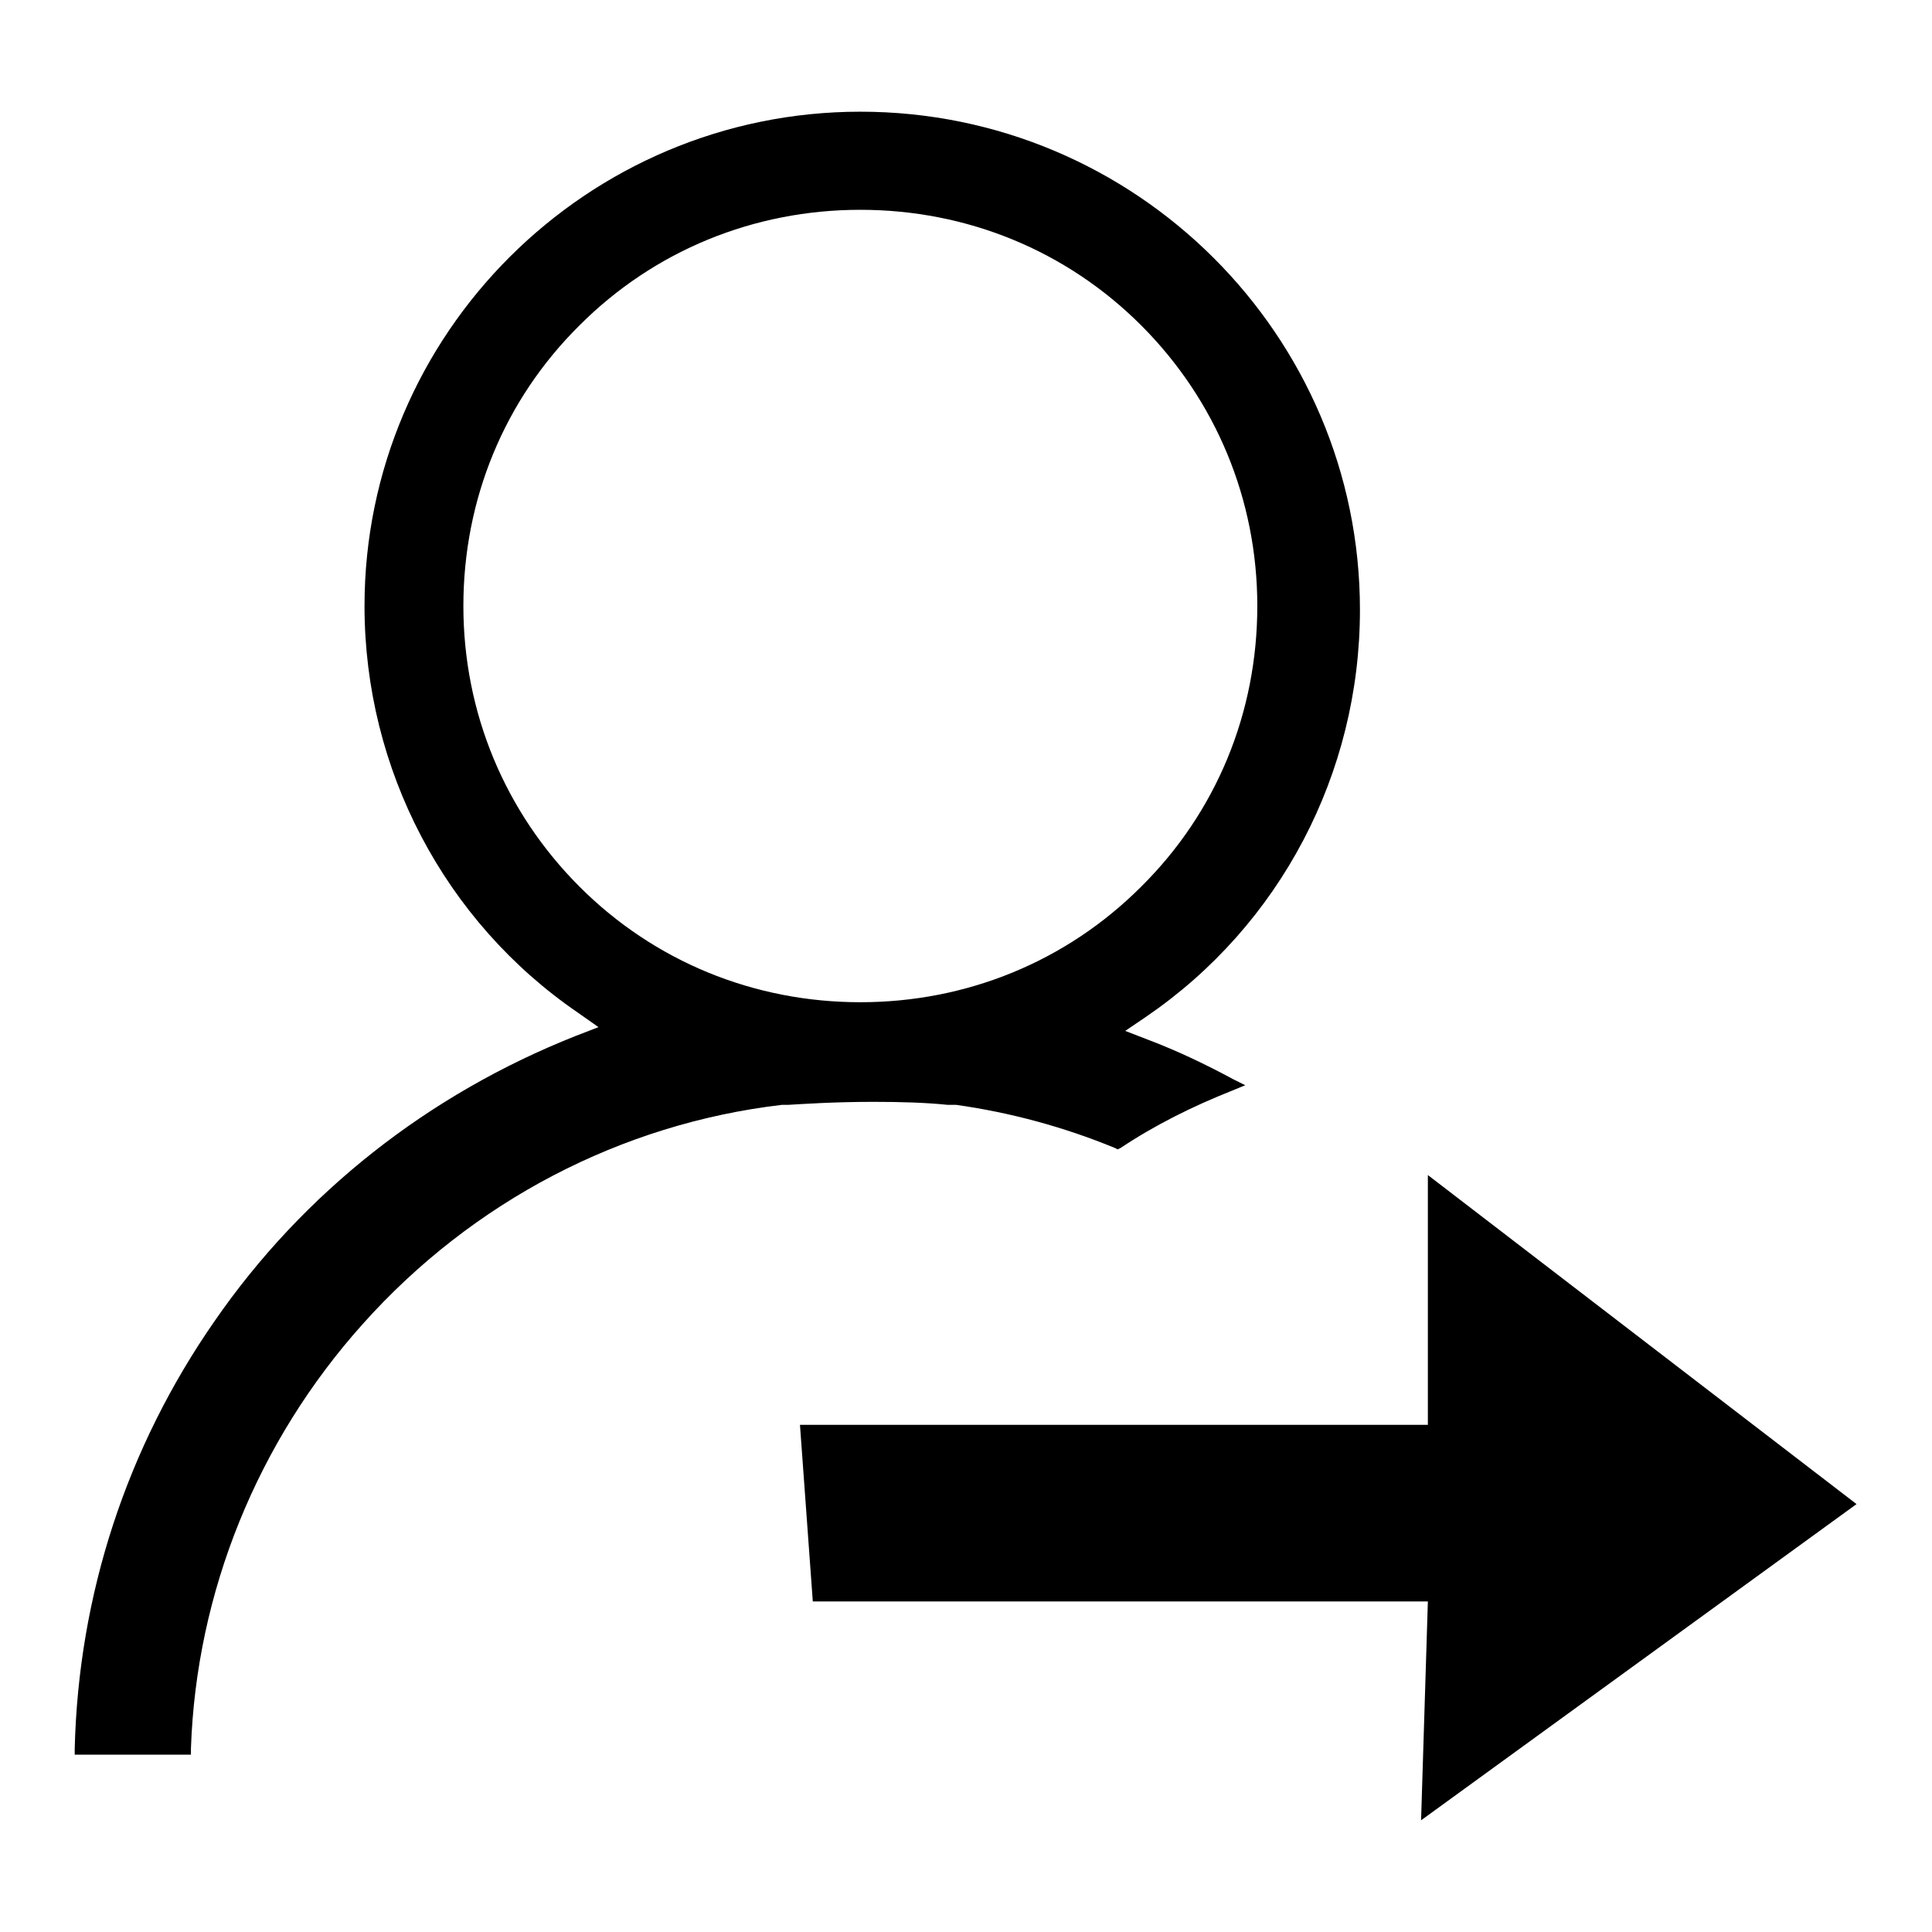 <?xml version="1.0" encoding="utf-8"?>
<!-- Svg Vector Icons : http://www.onlinewebfonts.com/icon -->
<!DOCTYPE svg PUBLIC "-//W3C//DTD SVG 1.1//EN" "http://www.w3.org/Graphics/SVG/1.1/DTD/svg11.dtd">
<svg version="1.1" xmlns="http://www.w3.org/2000/svg" xmlns:xlink="http://www.w3.org/1999/xlink" x="0px" y="0px" viewBox="0 0 256 256" enable-background="new 0 0 256 256" xml:space="preserve">
<g><g><path fill="#000000" d="M148.1,152.3l0.4-0.2c4.5-3,9.5-5.5,14.8-7.6l1.7-0.7l-1.6-0.8c-3.7-2-7.5-3.8-11.2-5.2l-3.1-1.2l2.8-1.9c17.7-12.1,28.3-32.2,28.3-53.9c0-36.4-29.7-66-66.2-66c-36.2,0-65.7,29.4-65.7,65.5c0,21.6,10.6,41.8,28.3,53.9l2.7,1.9l-3.1,1.2c-19.4,7.7-36,20.7-47.8,37.8c-11.6,16.7-18,36.2-18.5,56.6l0,0.8h15.4l0-0.8C26,211,34.1,191,48.1,175.4c14.5-16.2,34.2-26.5,55.5-29l0.2,0c0,0,0.2,0,0.4,0h0.2c1.7-0.1,6.1-0.4,11.3-0.4c3.7,0,7,0.1,9.9,0.4h1l0.1,0c7.1,1,14.2,2.9,21,5.7L148.1,152.3L148.1,152.3z M114,132.8c-14.1,0-27.3-5.4-37.2-15.3c-9.9-9.9-15.4-23.1-15.4-37.2c0-14.1,5.4-27.3,15.4-37.2c9.9-9.9,23.1-15.3,37.2-15.3s27.3,5.4,37.2,15.3c9.9,9.9,15.4,23.1,15.4,37.2c0,14.1-5.4,27.3-15.4,37.2C141.3,127.4,128.1,132.8,114,132.8L114,132.8z M107.7,212.2h81.5l-0.9,29l57.7-41.9l0,0l-56.8-43.6v33.1h-83.2"/></g></g>
</svg>